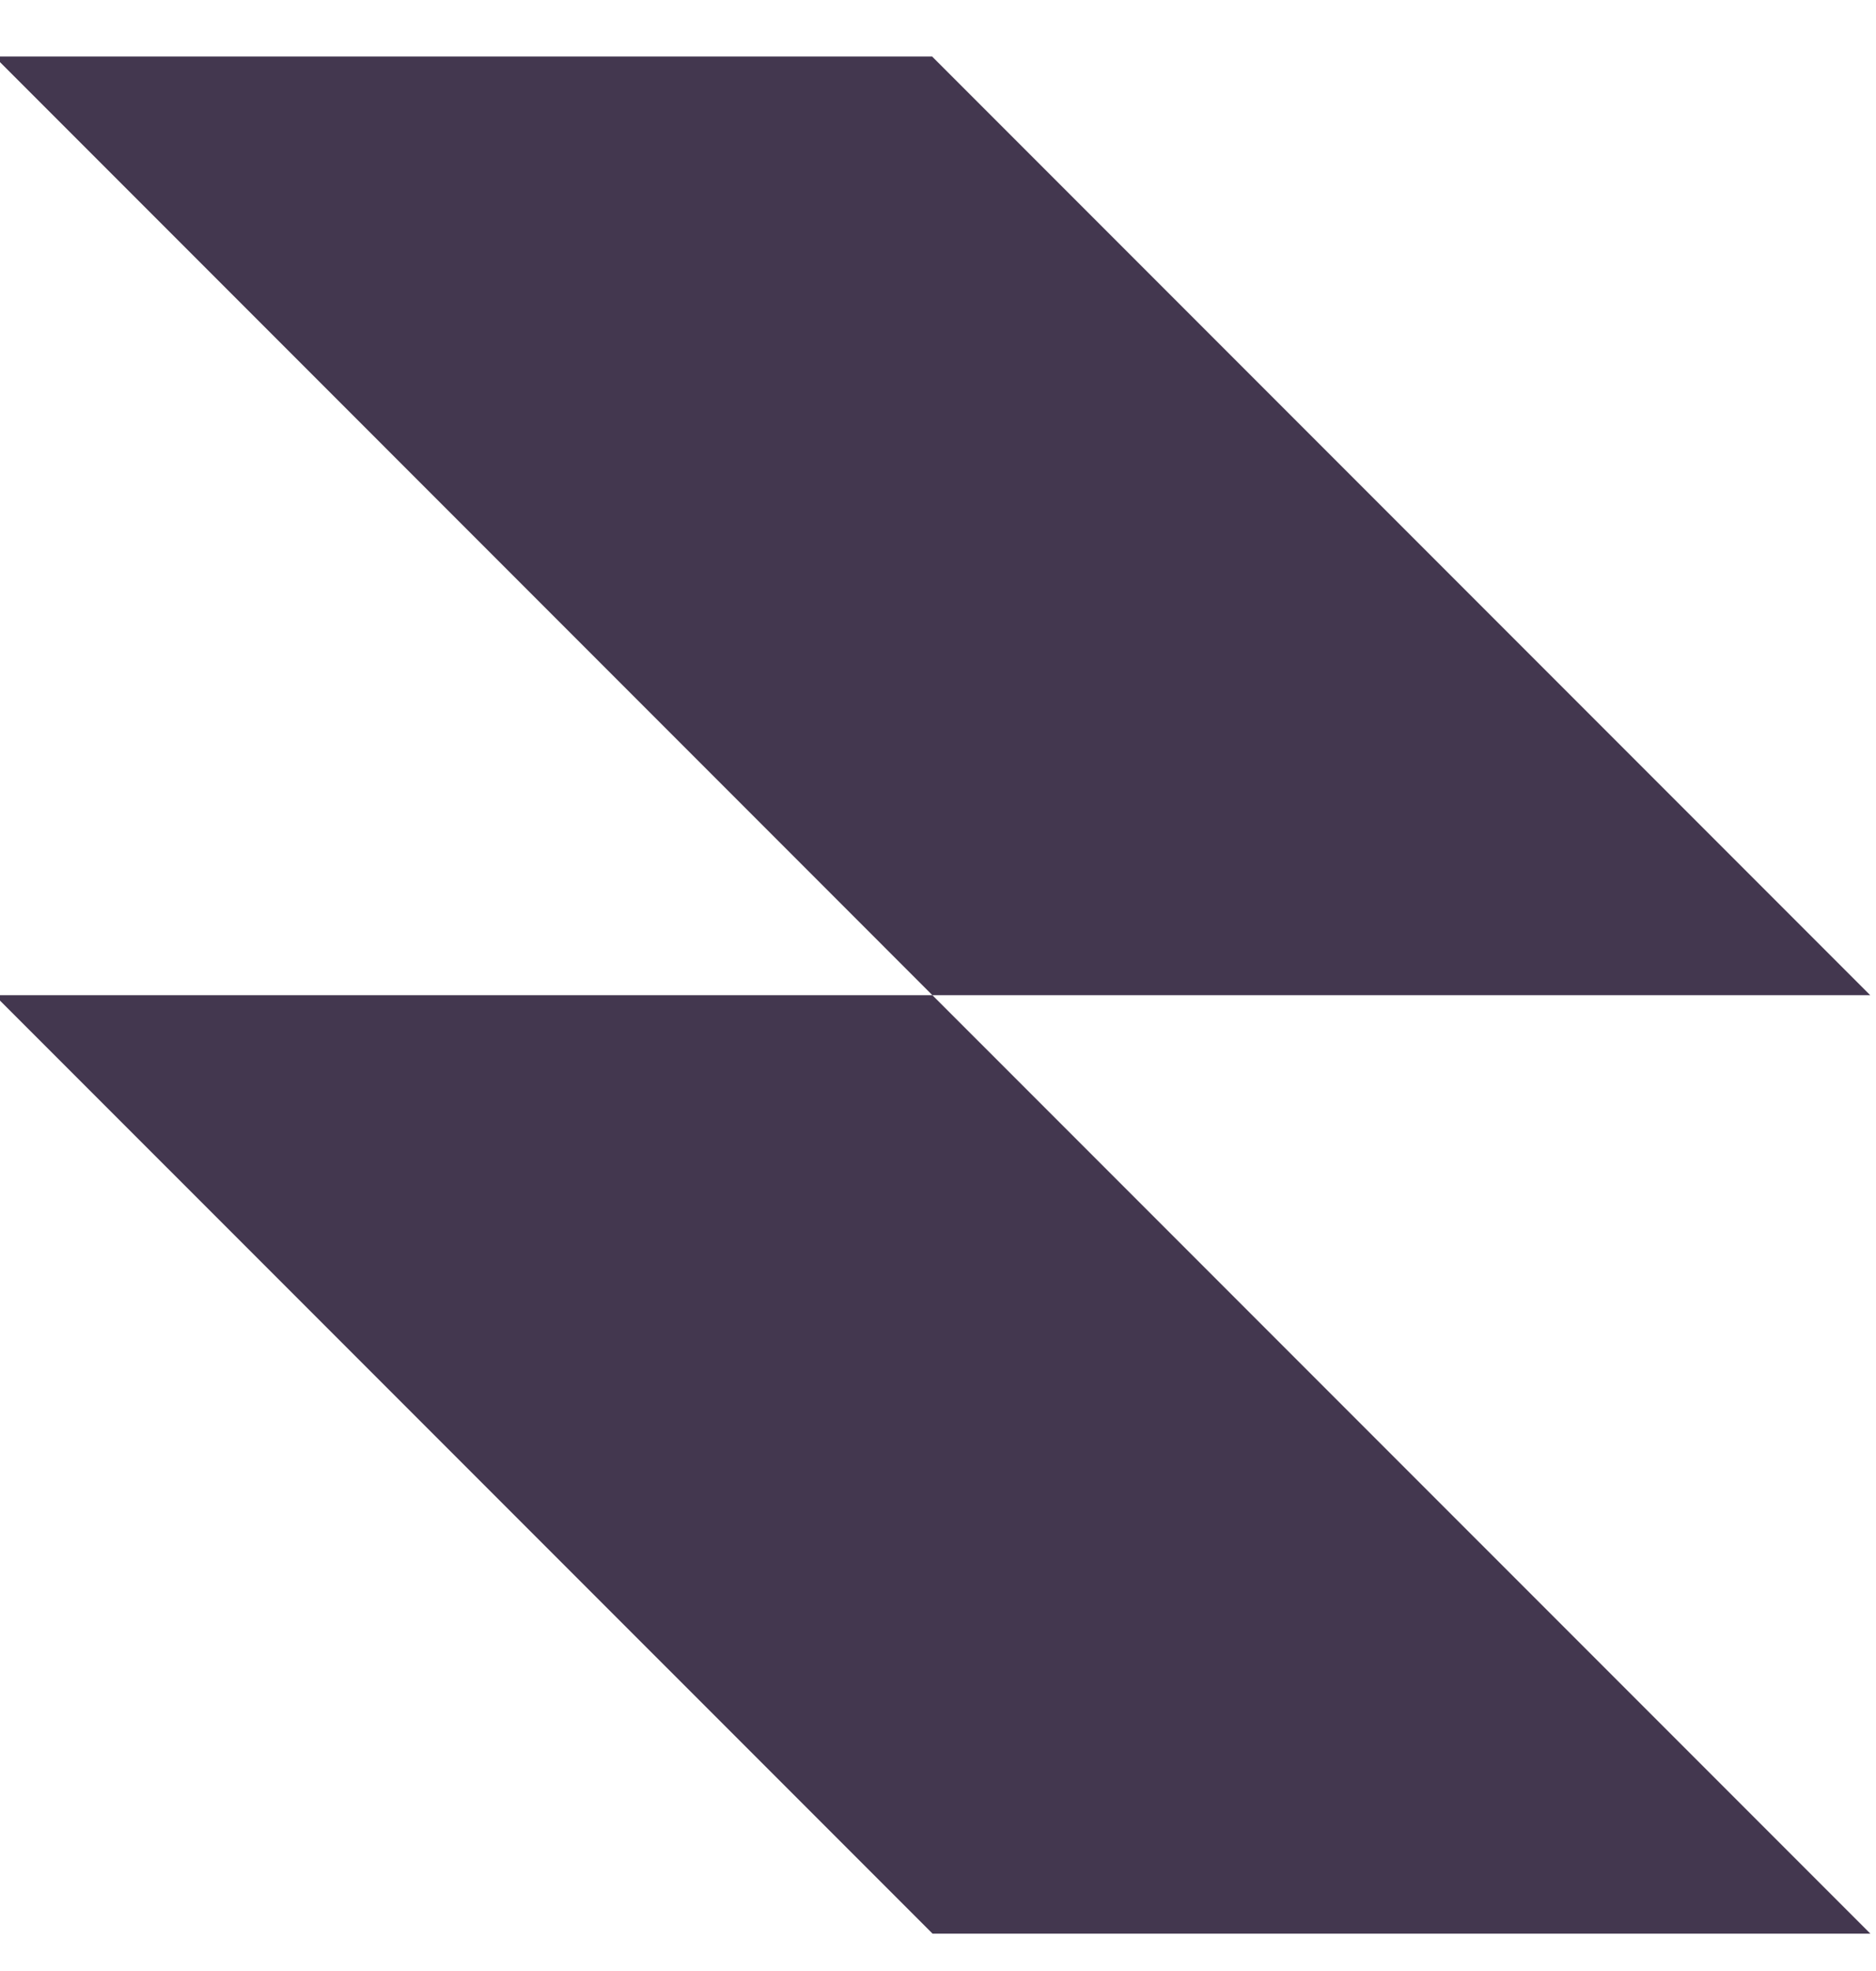 <svg xmlns="http://www.w3.org/2000/svg" width="20" height="21" viewBox="0 0 20 21">
    <g fill="none" fill-rule="evenodd">
        <g fill="#43374F">
            <path d="M139.94 221.603l10 9.999h-10v-.002l-9.998-9.997h9.997zm0-10.001v.003l9.998 9.998h-9.998l-10-10.001h10z" transform="translate(-130 -211)"/>
        </g>
    </g>
</svg>
